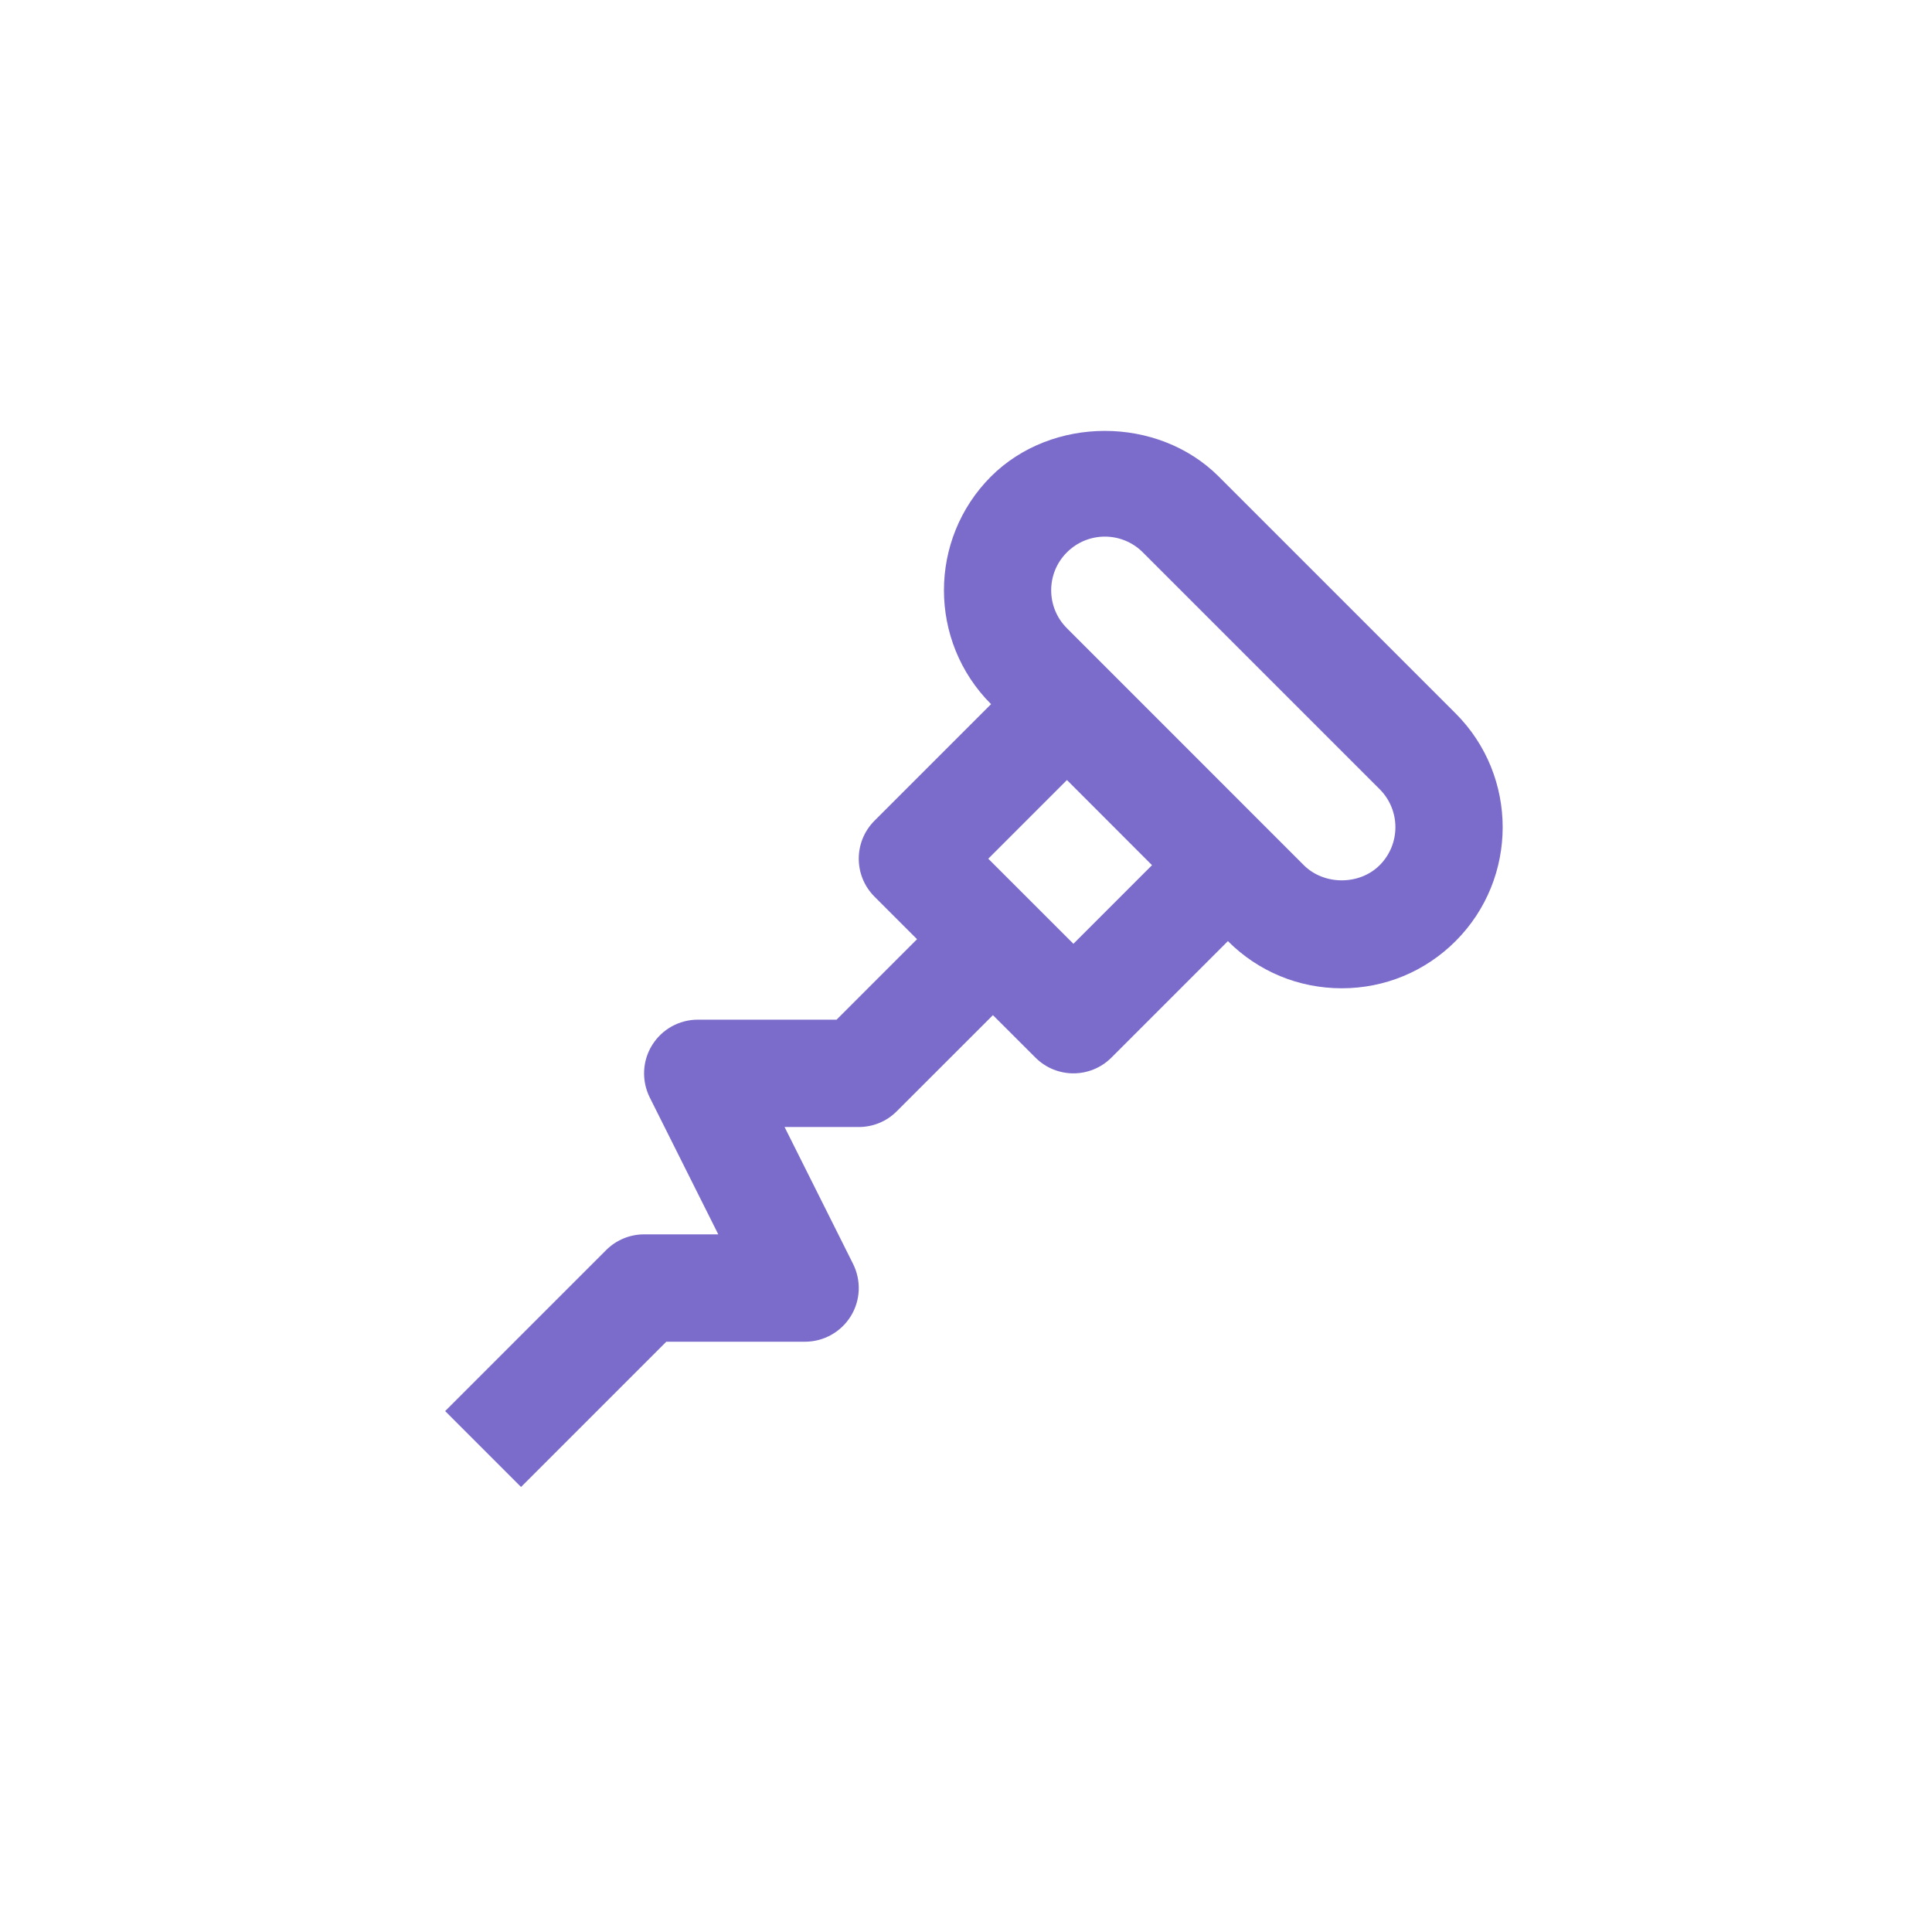 <svg width="32" height="32" viewBox="0 0 32 32" fill="none" xmlns="http://www.w3.org/2000/svg">
<path d="M24.109 11.816L20.186 7.893C19.177 6.885 17.422 6.885 16.413 7.893C15.375 8.933 15.375 10.623 16.415 11.663L14.484 13.594C14.137 13.942 14.137 14.503 14.484 14.851L15.189 15.556L13.856 16.889H11.557C11.249 16.889 10.963 17.049 10.801 17.311C10.638 17.573 10.625 17.9 10.761 18.176L11.897 20.445H10.668C10.432 20.445 10.206 20.539 10.04 20.705L7.373 23.372L8.63 24.629L11.036 22.223H13.335C13.643 22.223 13.929 22.062 14.091 21.801C14.254 21.538 14.267 21.212 14.13 20.935L12.995 18.667H14.224C14.46 18.667 14.686 18.574 14.852 18.407L16.446 16.814L17.151 17.518C17.324 17.691 17.552 17.778 17.779 17.778C18.007 17.778 18.234 17.691 18.408 17.518L20.338 15.588C20.841 16.092 21.512 16.369 22.224 16.369C22.936 16.369 23.606 16.091 24.109 15.588C25.149 14.547 25.149 12.856 24.109 11.816ZM17.779 15.632L16.369 14.223L17.672 12.92L19.081 14.33L17.779 15.632ZM22.852 14.33C22.517 14.665 21.931 14.665 21.595 14.33L17.672 10.406C17.324 10.059 17.324 9.495 17.671 9.149C18.019 8.801 18.581 8.801 18.929 9.149L22.852 13.072C23.199 13.42 23.199 13.982 22.852 14.33Z" fill="#7B6CCC"/>
</svg>
